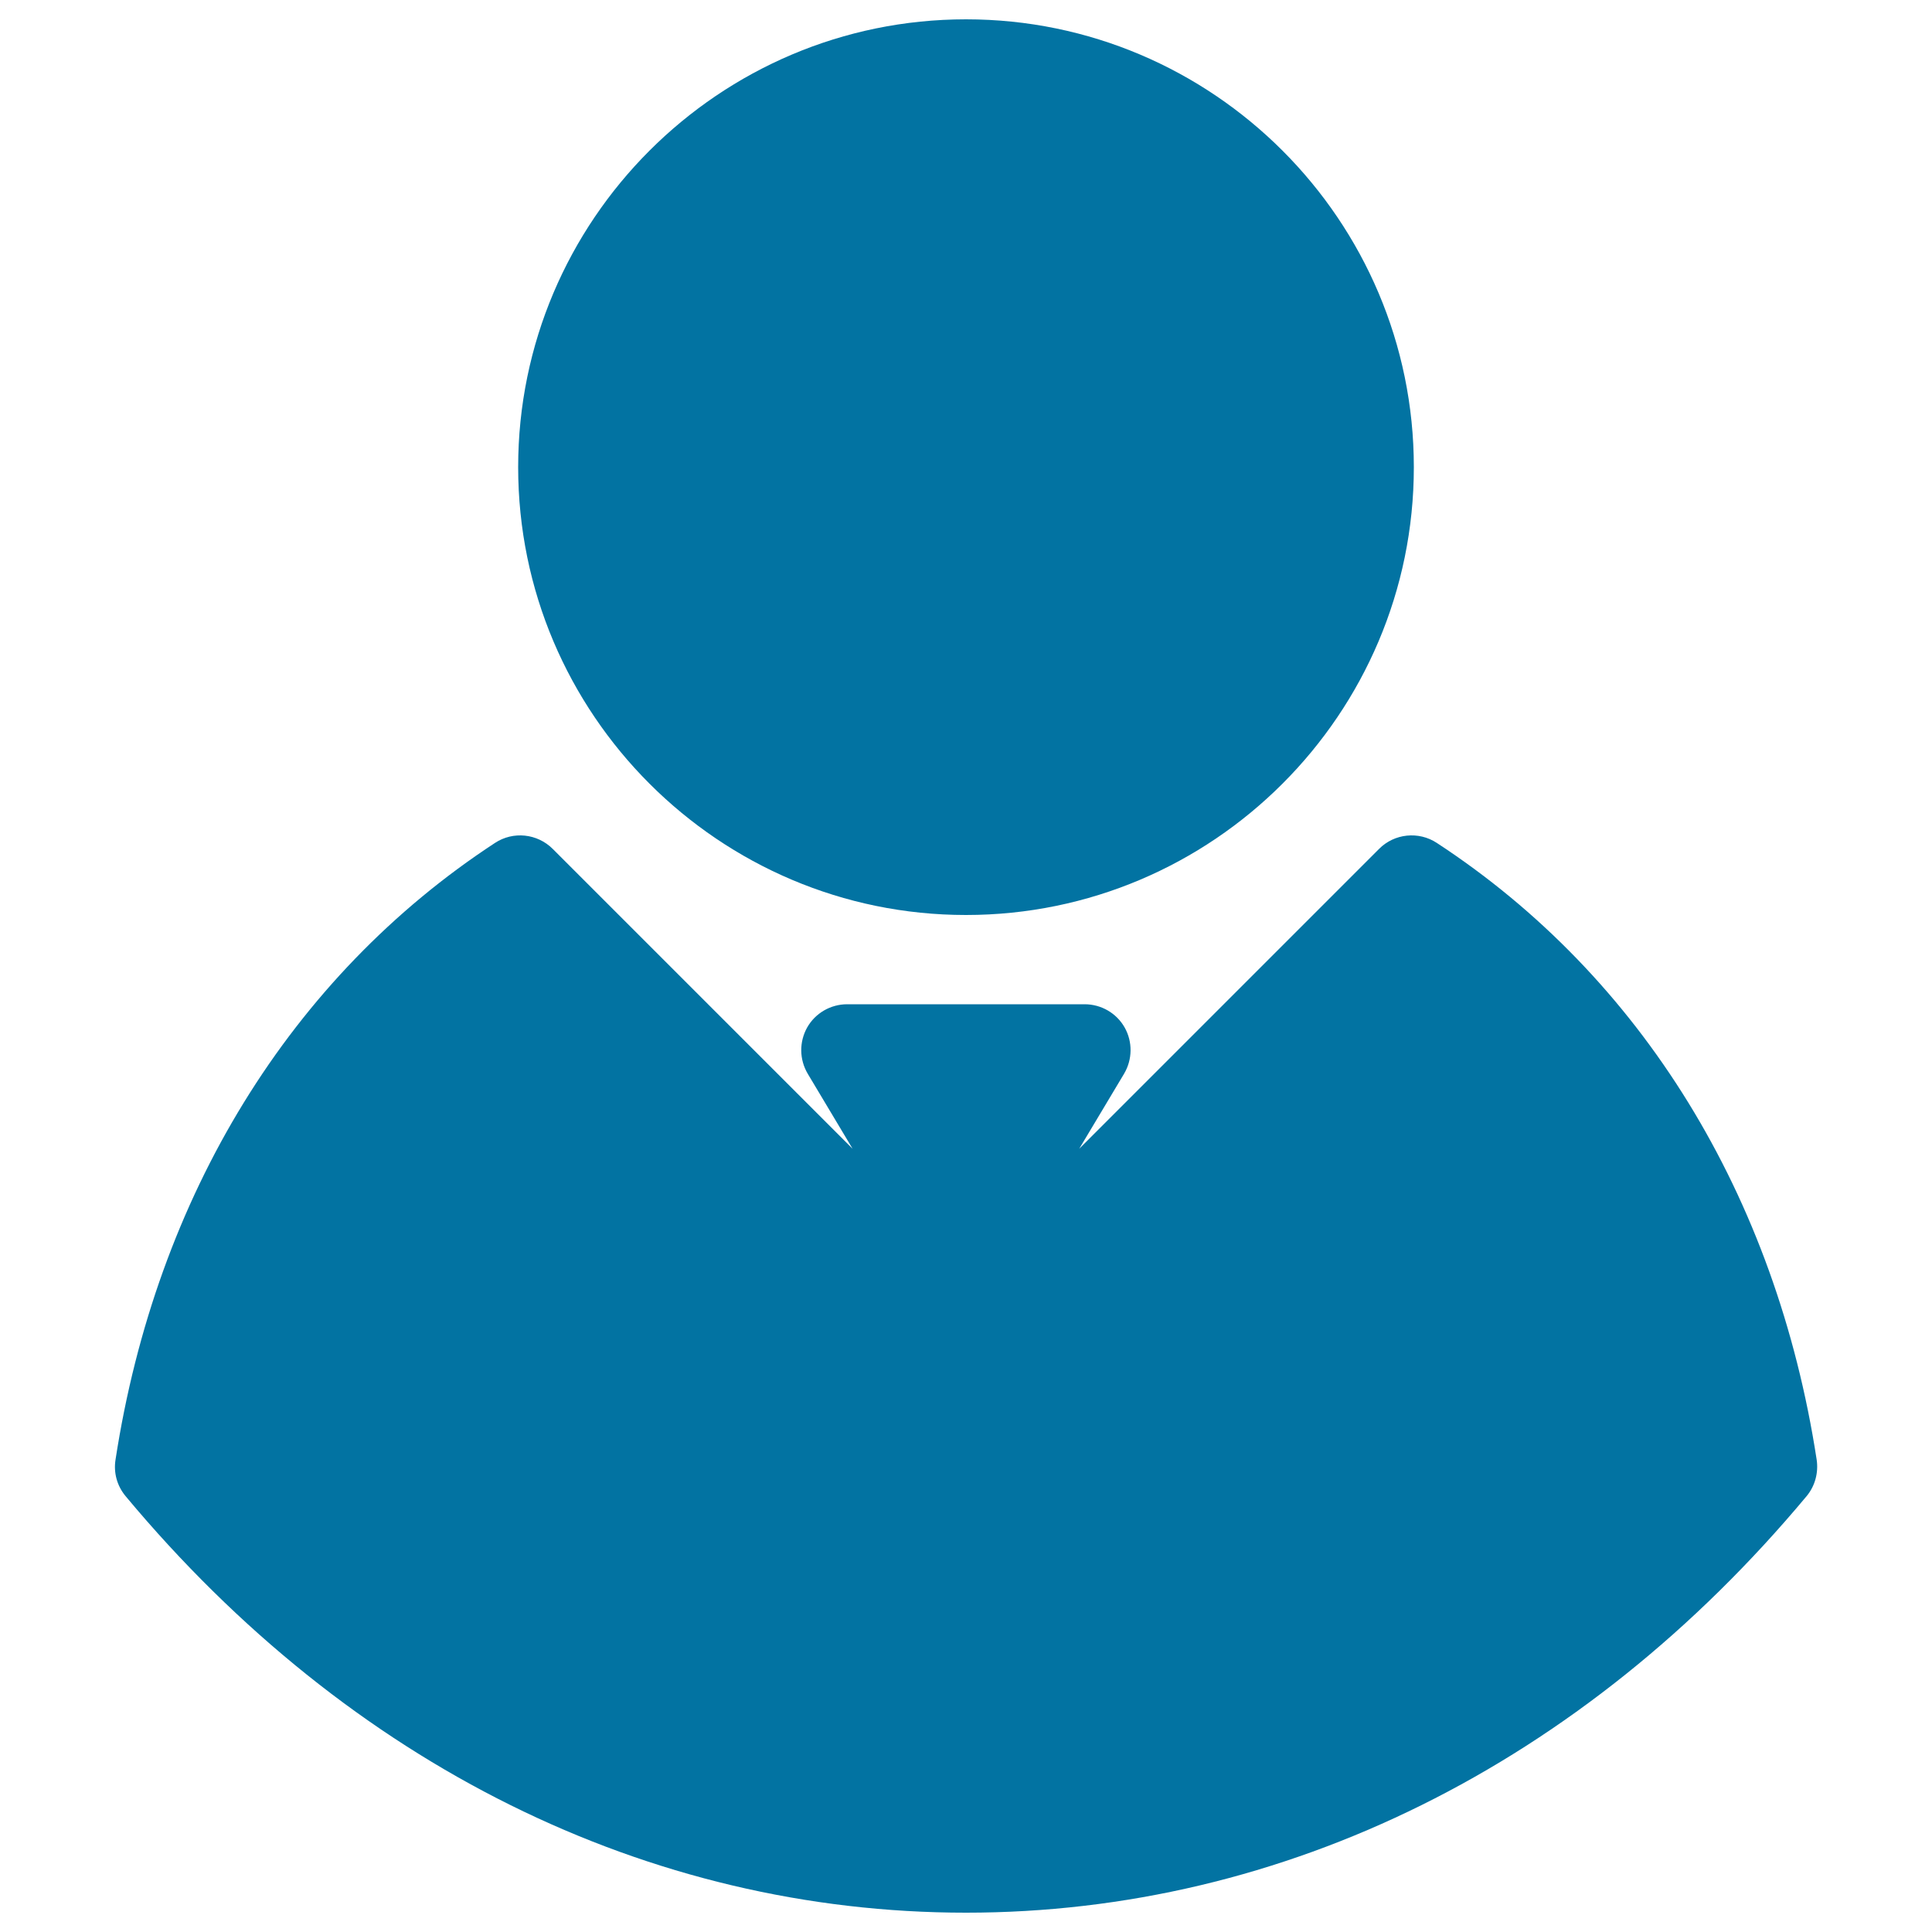 <svg xmlns="http://www.w3.org/2000/svg" viewBox="0 0 1000 1000" style="fill:#0273a2">
<title>User Symbol SVG icon</title>
<g><path d="M940.3,755.5c1,6.7-0.8,13.6-5.2,18.9C819.1,913.4,664.6,990,500,990S180.9,913.4,65,774.4c-4.4-5.3-6.3-12.1-5.2-18.9c21-136.6,90.7-250,196.4-319.2c9.4-6.2,21.9-4.9,29.9,3.1l155.2,155.2l-23.2-38.8c-4.4-7.4-4.5-16.5-0.3-24c4.2-7.4,12.1-12,20.7-12h122.9c8.6,0,16.5,4.6,20.7,12c4.2,7.4,4.1,16.6-0.3,24l-23.2,38.8l155.2-155.2c7.9-8,20.5-9.3,29.9-3.1C849.6,505.6,919.3,618.9,940.3,755.5z M731.8,241.8C731.8,114,627.8,10,500,10S268.2,114,268.2,241.8s104,231.8,231.8,231.8C627.8,473.6,731.8,369.6,731.8,241.8z"/></g>
</svg>